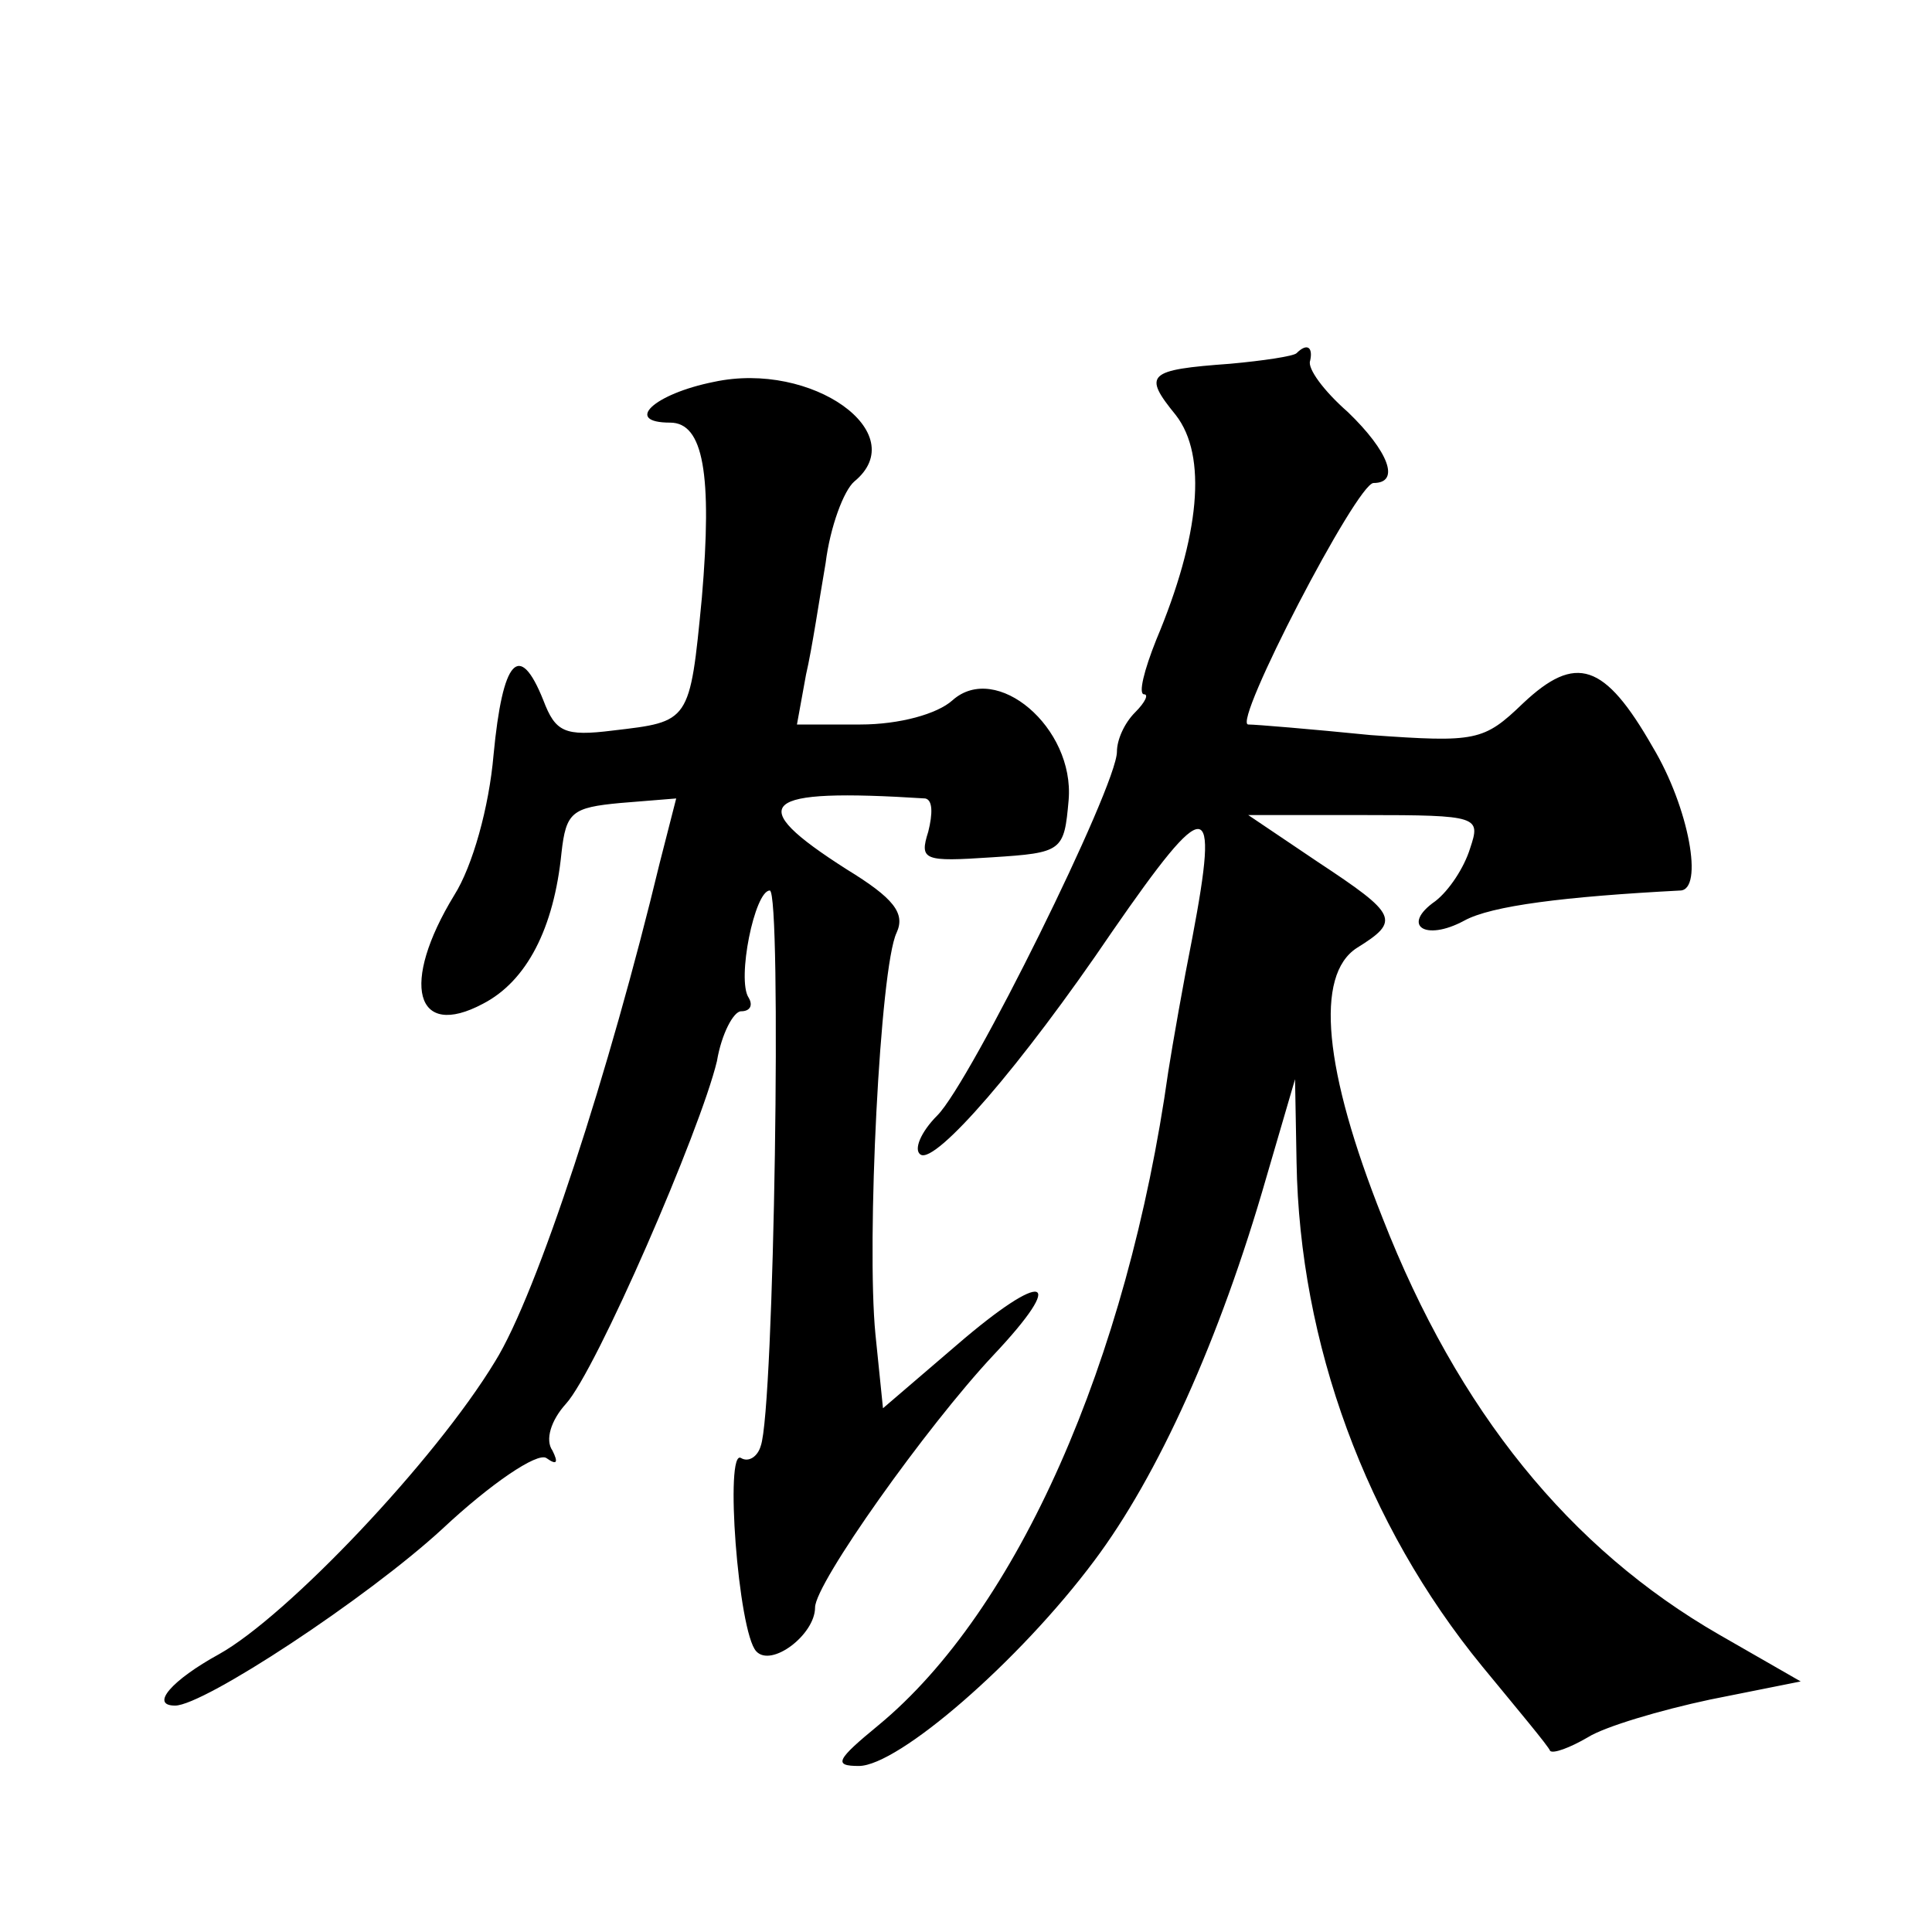 <?xml version="1.0" standalone="no"?>
<!DOCTYPE svg PUBLIC "-//W3C//DTD SVG 20010904//EN"
 "http://www.w3.org/TR/2001/REC-SVG-20010904/DTD/svg10.dtd">
<svg version="1.0" xmlns="http://www.w3.org/2000/svg"
 width="128pt" height="128pt" viewBox="0 0 128 128"
 preserveAspectRatio="xMidYMid meet">
<g transform="translate(0,128) scale(0.1,-0.1)"
fill="#0" stroke="none">
<path d="M859 1046 c-2 -2 -22 -5 -44 -7 -55 -4 -58 -7 -36 -34 21 -27 16 -80 -13
-149 -8 -20 -12 -36 -8 -36 3 0 1 -5 -6 -12 -7 -7 -12 -18 -12 -26 0 -23 -97 -219
-119 -241 -11 -11 -16 -23 -11 -26 10 -6 66 58 127 148 63 91 71 91 53 -4 -6 -30
-13 -70 -16 -89 -27 -192 -100 -357 -192 -433 -28 -23 -30 -27 -13 -27 26 0 106
69 156 136 42 56 83 146 114 254 l19 65 1 -55 c2 -120 46 -240 123 -334 23 -28
44 -53 45 -56 2 -2 13 2 25 9 11 7 48 18 81 25 l60 12 -54 31 c-99 57 -173 148
-223 276 -39 98 -45 161 -17 179 29 18 27 22 -26 57 l-46 31 77 0 c76 0 77 -1 70
-22 -4 -13 -14 -28 -23 -35 -23 -16 -7 -27 19 -13 18 10 67 16 143 20 16 0 6 55
-18 95 -32 56 -51 62 -86 29 -26 -25 -31 -26 -101 -21 -40 4 -76 7 -81 7 -11 0
72 160 83 160 18 0 10 21 -17 47 -16 14 -27 29 -25 34 2 9 -2 12 -9 5z M473 1027
c-40 -8 -60 -27 -29 -27 22 0 28 -34 21 -116 -8 -83 -8 -82 -59 -88 -32 -4 -38
-1 -46 20 -16 40 -27 27 -33 -36 -3 -35 -14 -74 -26 -93 -36 -59 -26 -96 19 -72
29 15 47 50 52 100 3 27 7 30 39 33 l37 3 -11 -43 c-33 -137 -81 -285 -109 -330
-40 -66 -138 -169 -183 -194 -31 -17 -46 -34 -29 -34 19 0 127 71 177 117 32 30
63 51 69 47 7 -5 8 -3 4 5 -5 7 -1 20 9 31 20 22 89 181 100 227 3 18 11 33 16
33 6 0 8 4 5 9 -8 12 4 71 14 71 8 0 3 -344 -6 -368 -2 -7 -8 -11 -13 -8 -11 7
-2 -115 10 -128 10 -11 39 11 39 29 0 16 74 120 118 167 50 53 34 57 -24 7 l-49
-42 -5 49 c-6 61 3 243 14 266 6 13 -2 23 -33 42 -69 44 -58 54 52 47 5 -1 5 -10
2 -22 -6 -19 -3 -20 42 -17 47 3 48 4 51 38 4 48 -48 92 -77 66 -10 -9 -35 -16
-61 -16 l-42 0 6 33 c4 17 9 51 13 74 3 24 12 48 19 54 39 32 -28 80 -93 66z"/>
</g>
</svg>
